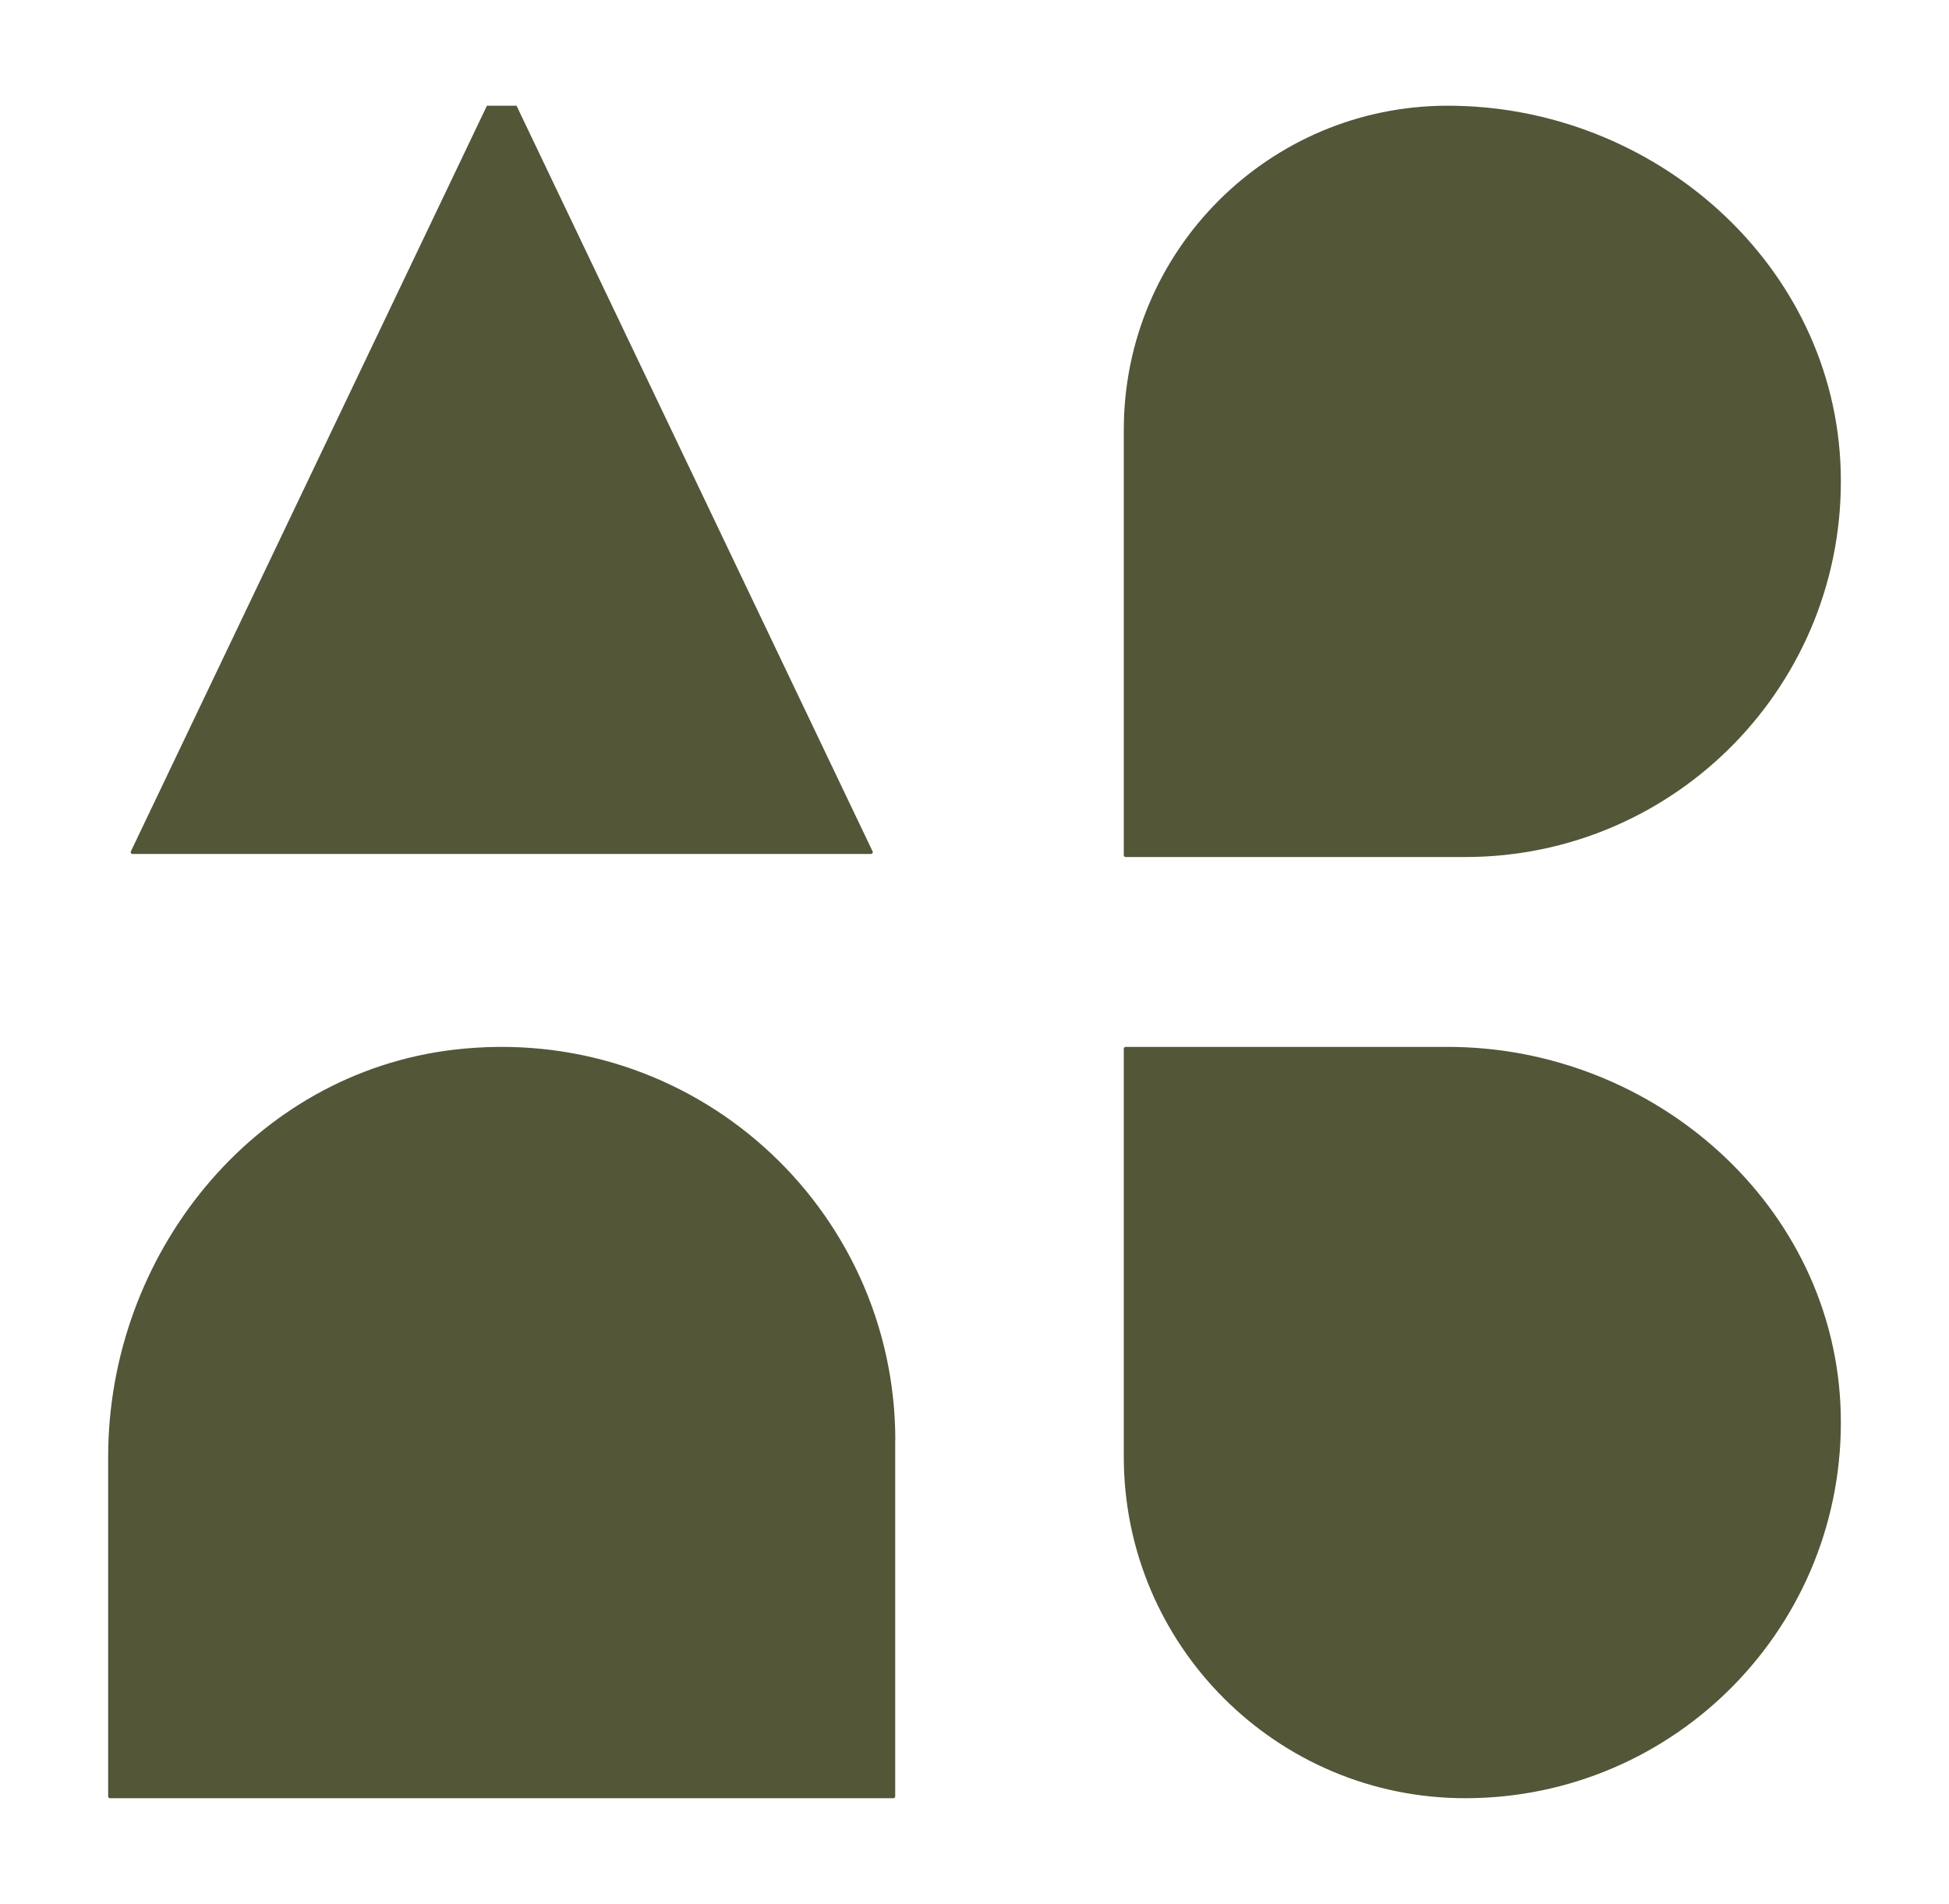 <svg viewBox="0 0 166.51 162.64" xmlns="http://www.w3.org/2000/svg" id="Layer_1"><defs><style>.cls-1{fill:#535637;}</style></defs><path d="M76.49,123.05c0-19.91-17.31-35.78-37.71-33.38-17.15,2.02-29.54,17.52-29.54,34.79v29c0,.08.07.15.15.15h66.94c.08,0,.15-.07.15-.15v-30.41Z" class="cls-1"></path><path d="M125.18,153.61c18.01,0,32.55-14.83,32.08-32.94-.46-17.65-15.92-31.24-33.57-31.24h-27.53c-.08,0-.15.07-.15.15v34.86c0,16.11,13.06,29.17,29.17,29.17h0Z" class="cls-1"></path><path d="M125.18,73.21c18.01,0,32.55-14.83,32.08-32.94-.46-17.65-15.92-31.24-33.57-31.24h0c-15.29,0-27.68,12.39-27.68,27.68v36.35c0,.08.07.15.15.15h29.02Z" class="cls-1"></path><path d="M11.32,72.95c-.11,0-.19-.12-.14-.22L41.6,9.03h2.53l30.42,63.7c.05.1-.03.22-.14.22H11.32Z" class="cls-1"></path></svg>